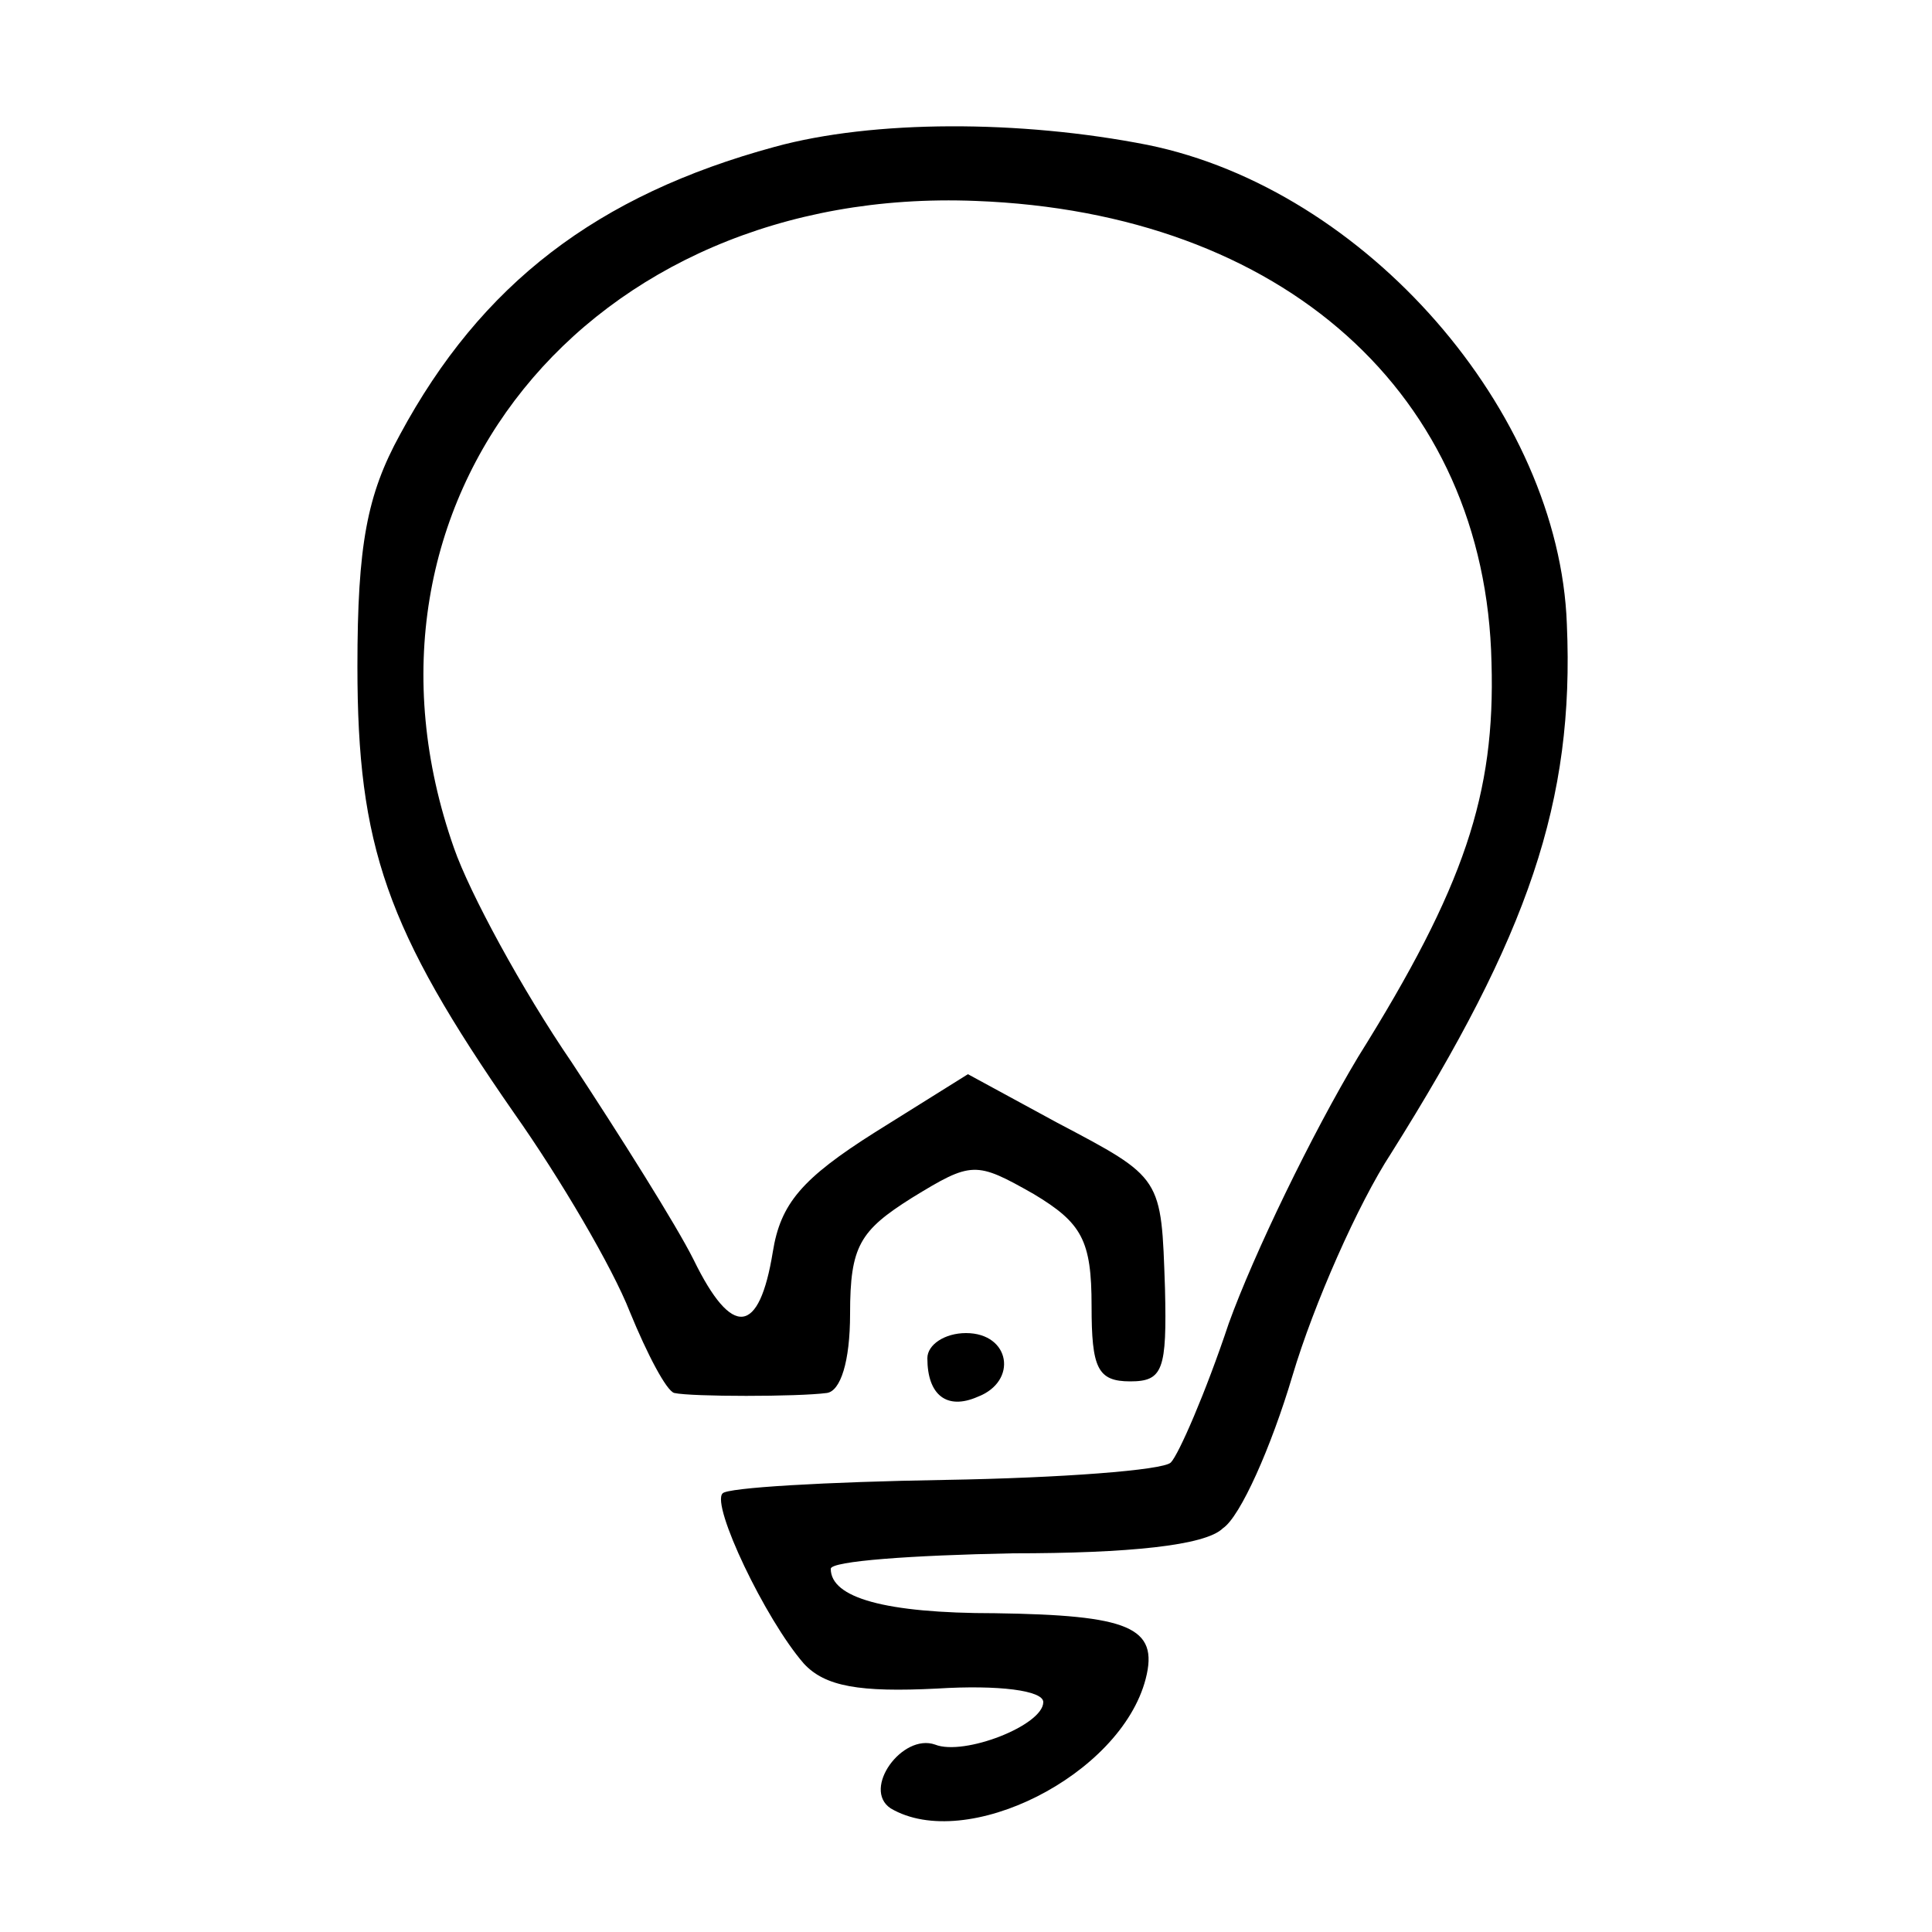 <svg height="100pt" preserveAspectRatio="xMidYMid meet" viewBox="0 0 100 100" width="100pt" xmlns="http://www.w3.org/2000/svg"><g transform="matrix(.1 0 0 -.1 0 100)"><path d="m401 924c-92-25-152-71-194-149-17-31-22-57-22-120 0-93 15-136 81-231 24-34 51-80 60-103 9-22 19-41 23-42 9-2 64-2 79 0 7 1 12 16 12 41 0 35 5 43 32 60 31 19 33 19 63 2 25-15 30-24 30-58 0-32 3-39 20-39s19 6 18 48c-2 58-1 57-56 86l-46 25-48-30c-38-24-49-37-53-62-7-43-21-45-41-4-9 18-38 64-63 102-26 38-53 88-61 111-63 179 69 343 270 335 159-6 264-100 267-239 2-68-14-116-69-204-24-40-54-102-67-138-12-36-26-68-30-72s-57-8-117-9c-61-1-113-4-115-7-6-6 22-65 42-88 11-12 29-15 69-13 32 2 55-1 55-7 0-12-41-28-56-22-17 6-38-23-23-33 39-23 119 17 132 67 7 27-9 33-78 34-57 0-85 8-85 23 0 4 42 7 94 8 60 0 100 4 109 13 9 6 25 42 36 79s34 89 51 115c71 113 95 182 91 274-4 110-104 225-217 248-66 13-142 13-193-1z"/><path d="m480 297c0-19 10-27 26-20 21 8 17 33-6 33-11 0-20-6-20-13z"/></g></svg>